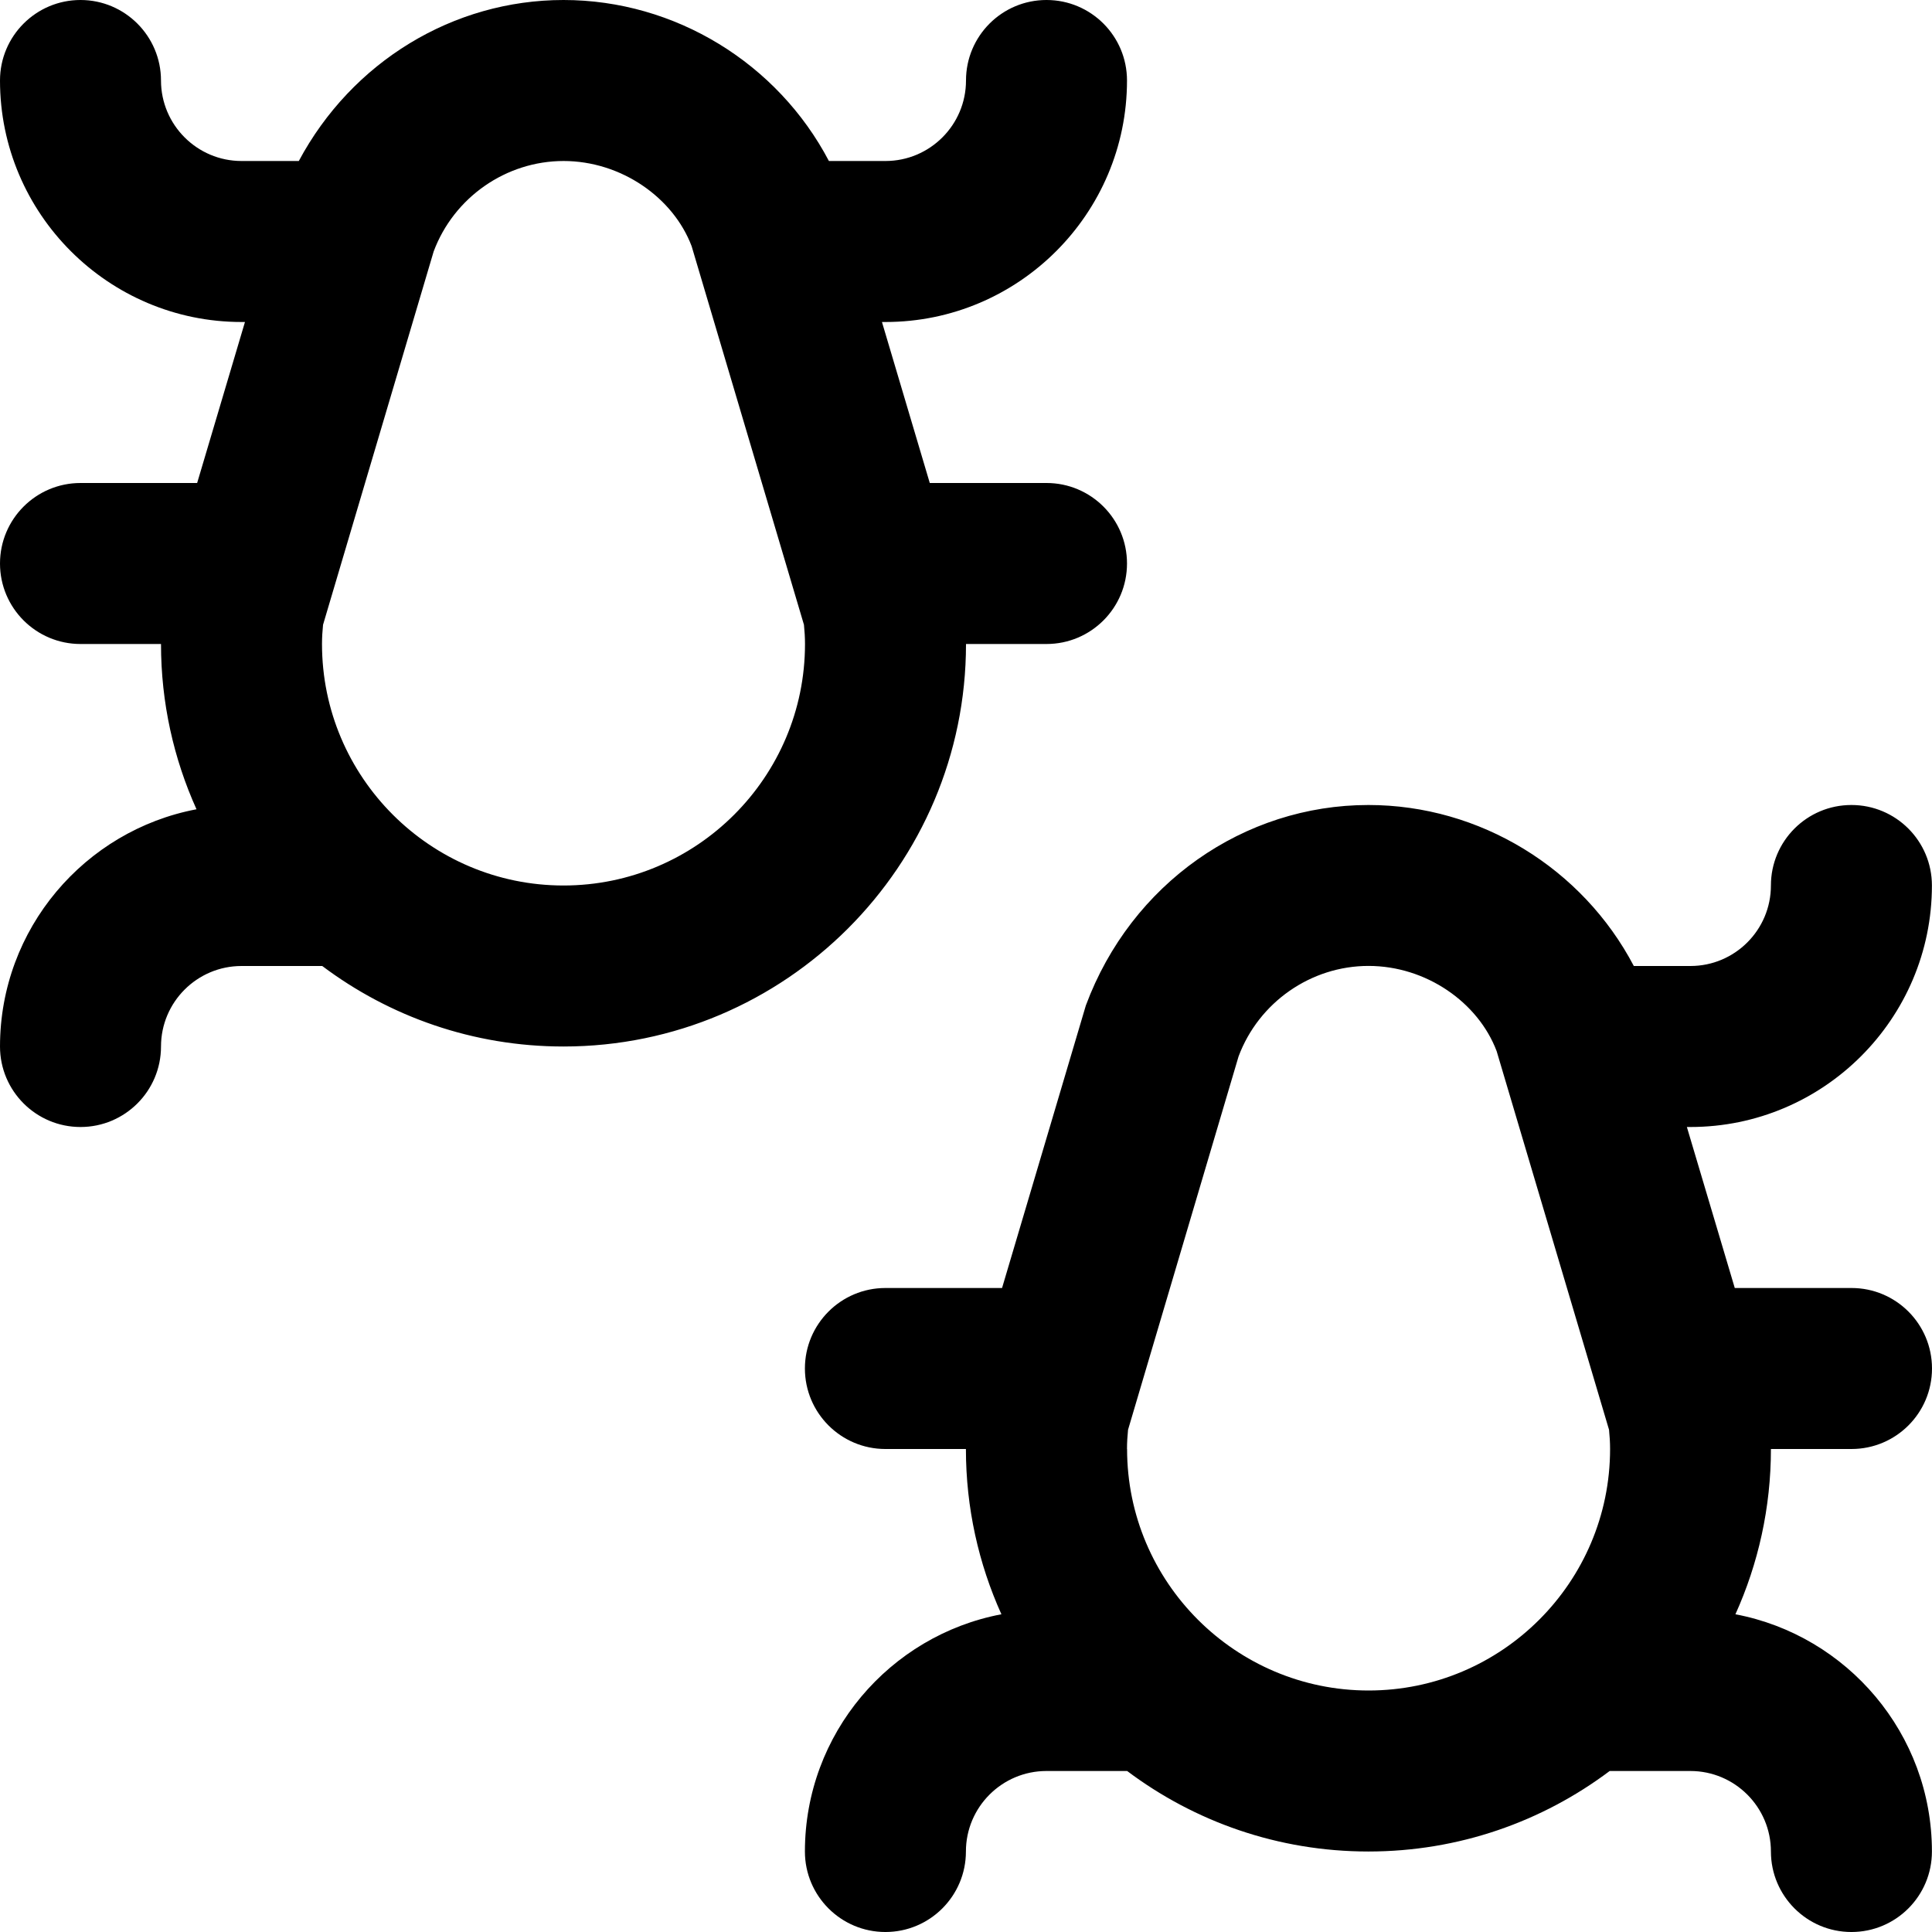<?xml version="1.0" encoding="UTF-8"?>
<svg xmlns="http://www.w3.org/2000/svg" id="Layer_1" data-name="Layer 1" viewBox="0 0 24 24">
  <path d="m23,18c.553,0,1-.448,1-1s-.447-1-1-1h-1.45l-.595-2h.044c1.654,0,3-1.346,3-3,0-.552-.447-1-1-1s-1,.448-1,1-.448,1-1,1h-.703c-.636-1.212-1.909-2-3.297-2-1.545,0-2.947.975-3.51,2.49l-1.041,3.51h-1.449c-.552,0-1,.448-1,1s.448,1,1,1h1c0,.731.158,1.426.441,2.053-1.388.263-2.441,1.484-2.441,2.947,0,.552.448,1,1,1s1-.448,1-1,.449-1,1-1h1s.002,0,.003,0c.836.628,1.873,1,2.997,1s2.161-.372,2.997-1c.001,0,.002,0,.003,0h1c.552,0,1,.449,1,1s.447,1,1,1,1-.448,1-1c0-1.463-1.053-2.684-2.441-2.947.283-.627.441-1.322.441-2.053h1Zm-9,0c0-.081.005-.16.013-.239l1.373-4.638c.251-.672.899-1.124,1.614-1.124s1.363.452,1.592,1.059l1.396,4.703c.008.079.013.158.013.239,0,1.654-1.346,3-3,3s-3-1.346-3-3Zm-2-10h1c.553,0,1-.448,1-1s-.447-1-1-1h-1.45l-.594-2h.044c1.654,0,3-1.346,3-3,0-.552-.447-1-1-1s-1,.448-1,1-.449,1-1,1h-.703c-.636-1.212-1.909-2-3.297-2-1.371,0-2.629.768-3.288,2h-.712c-.551,0-1-.449-1-1s-.448-1-1-1S0,.448,0,1c0,1.654,1.346,3,3,3h.043l-.594,2h-1.449c-.552,0-1,.448-1,1s.448,1,1,1h1c0,.731.158,1.426.441,2.053-1.388.263-2.441,1.484-2.441,2.947,0,.552.448,1,1,1s1-.448,1-1,.449-1,1-1h1s.002,0,.003,0c.836.628,1.873,1,2.997,1,2.757,0,5-2.243,5-5ZM7,2c.714,0,1.363.452,1.592,1.059l1.395,4.702c.008.079.013.158.013.239,0,1.654-1.346,3-3,3s-3-1.346-3-3c0-.081.005-.161.013-.239l1.374-4.637c.251-.672.899-1.124,1.614-1.124Z"/>
</svg>
